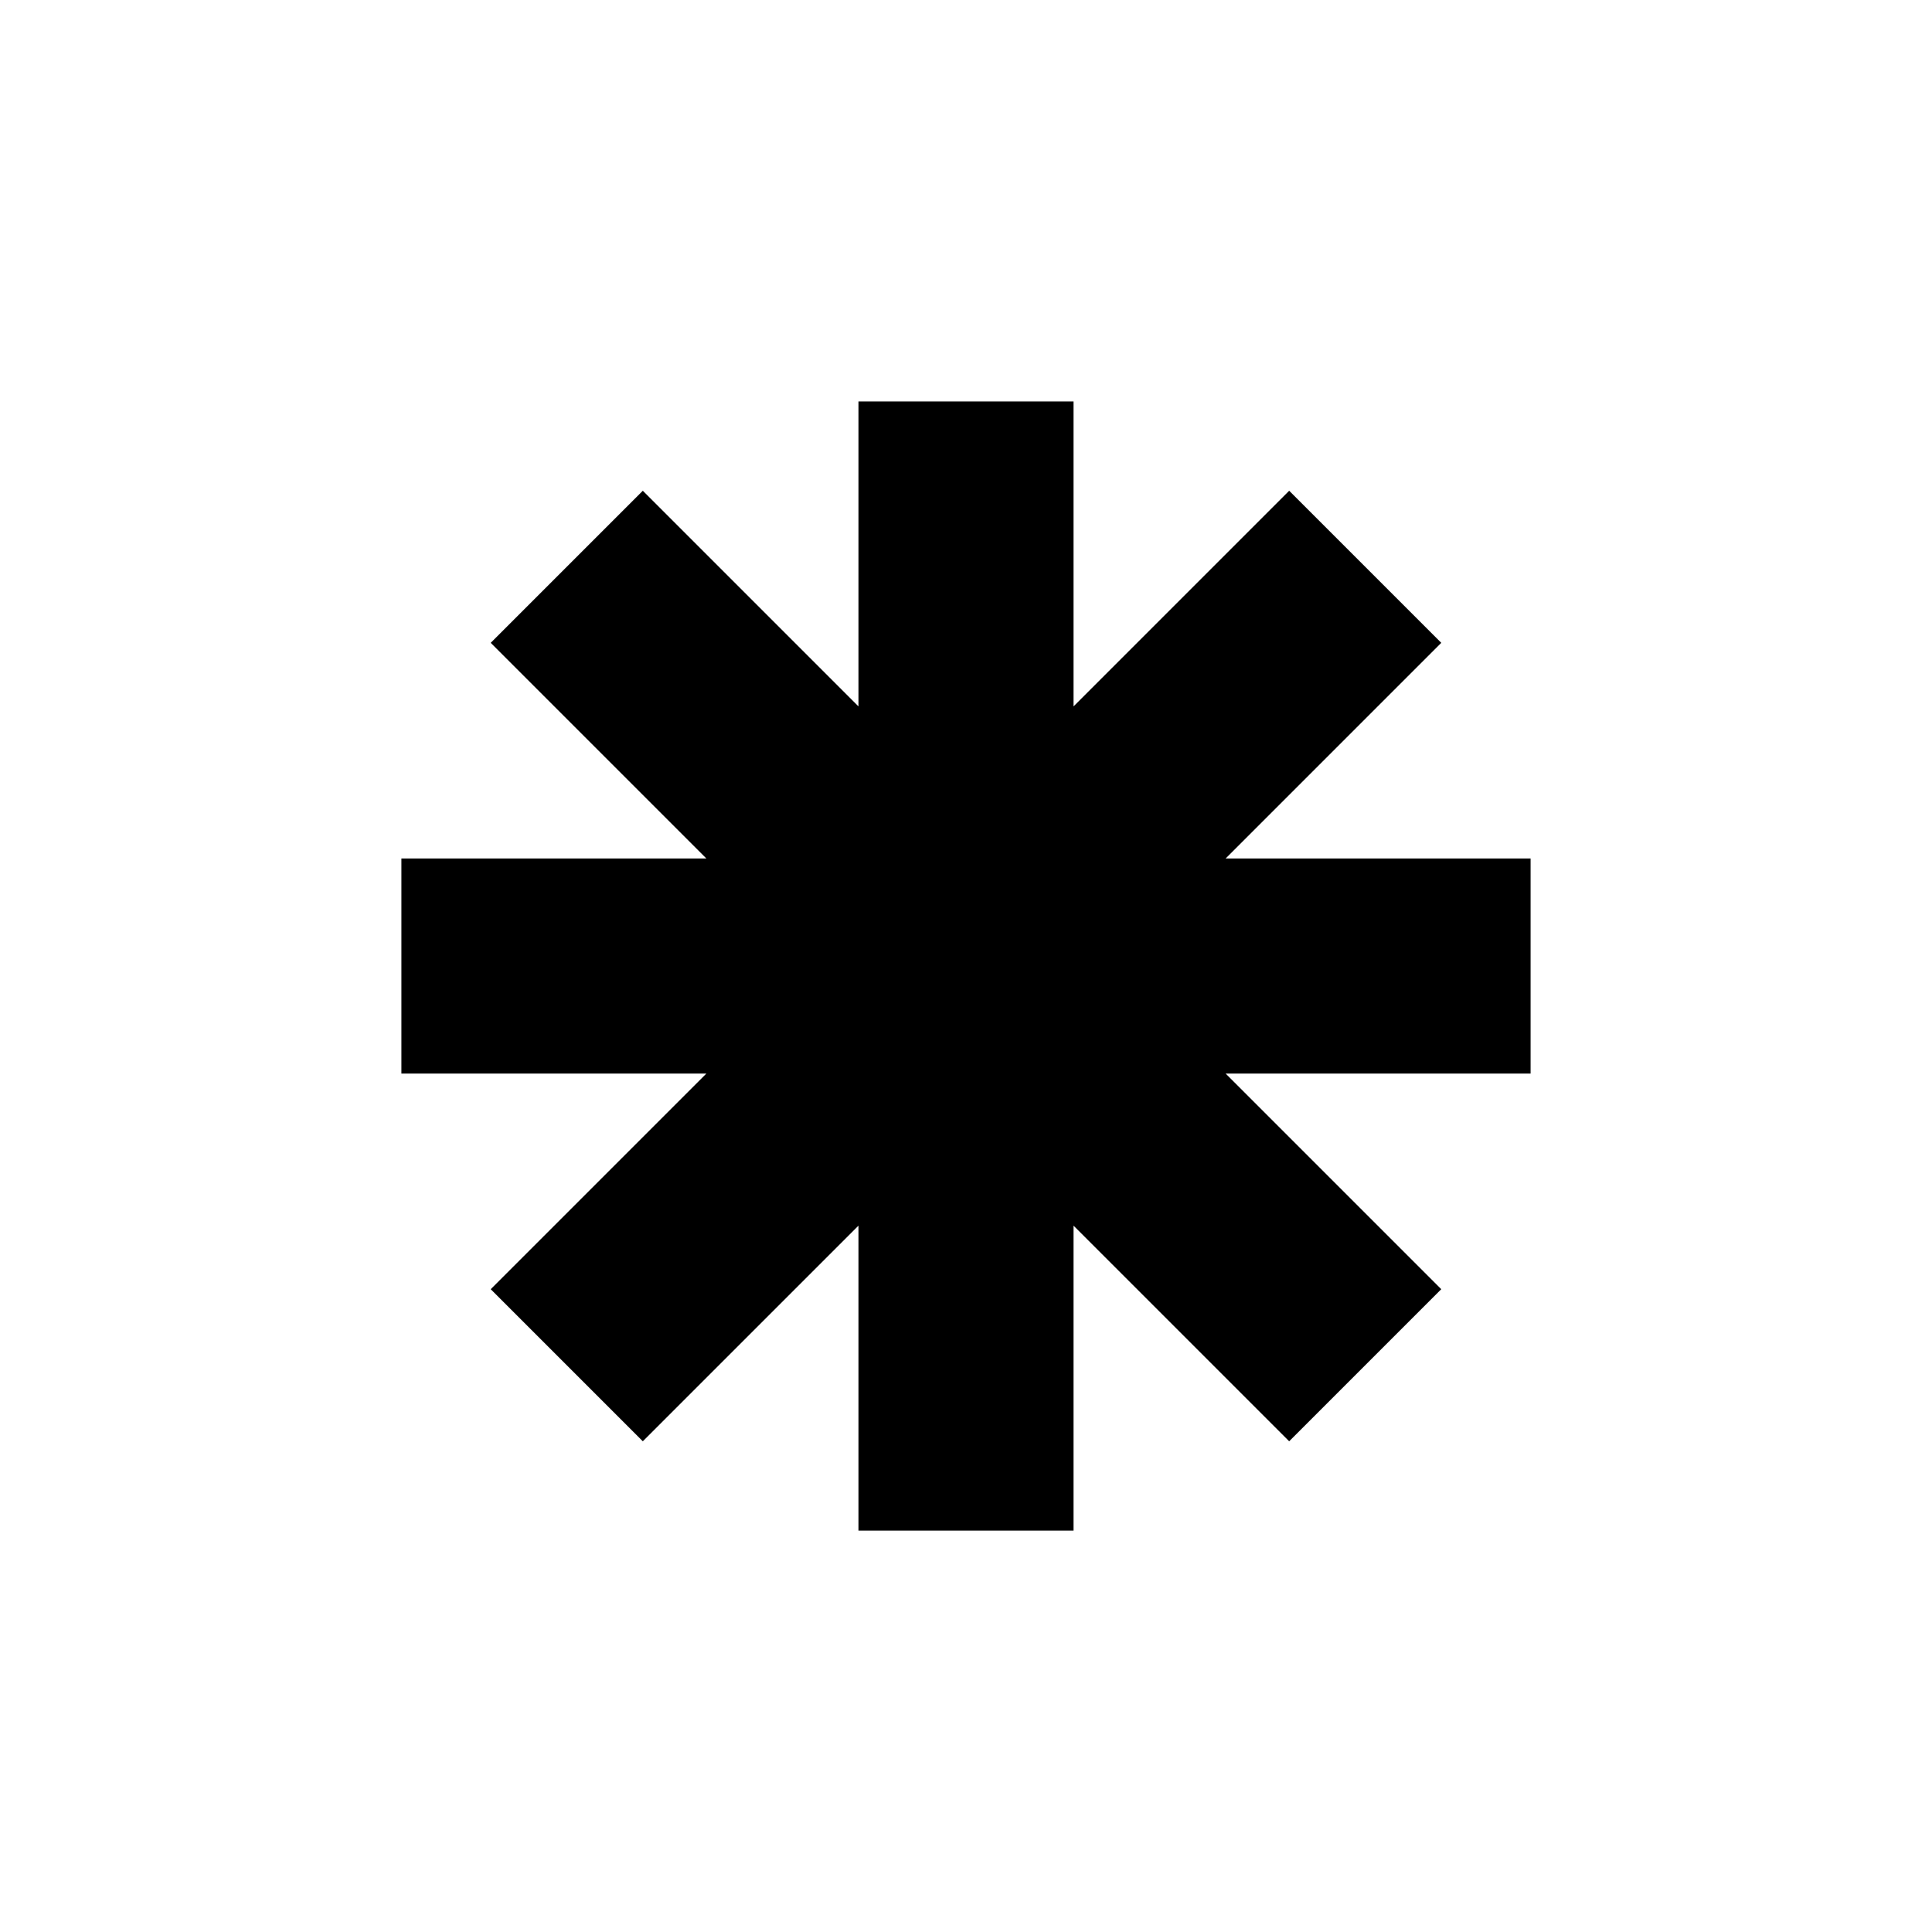 <?xml version="1.0" encoding="UTF-8"?>
<!-- Uploaded to: SVG Repo, www.svgrepo.com, Generator: SVG Repo Mixer Tools -->
<svg fill="#000000" width="800px" height="800px" version="1.1" viewBox="144 144 512 512" xmlns="http://www.w3.org/2000/svg">
 <path d="m428.5 331.2 57.145-57.148 40.305 40.305-57.145 57.148h80.816v57h-80.816l57.145 57.145-40.305 40.305-57.145-57.145v80.816h-57v-80.816l-57.148 57.145-40.305-40.305 57.148-57.145h-80.82v-57h80.82l-57.148-57.148 40.305-40.305 57.148 57.148v-80.82h57z" fill-rule="evenodd"/>
</svg>